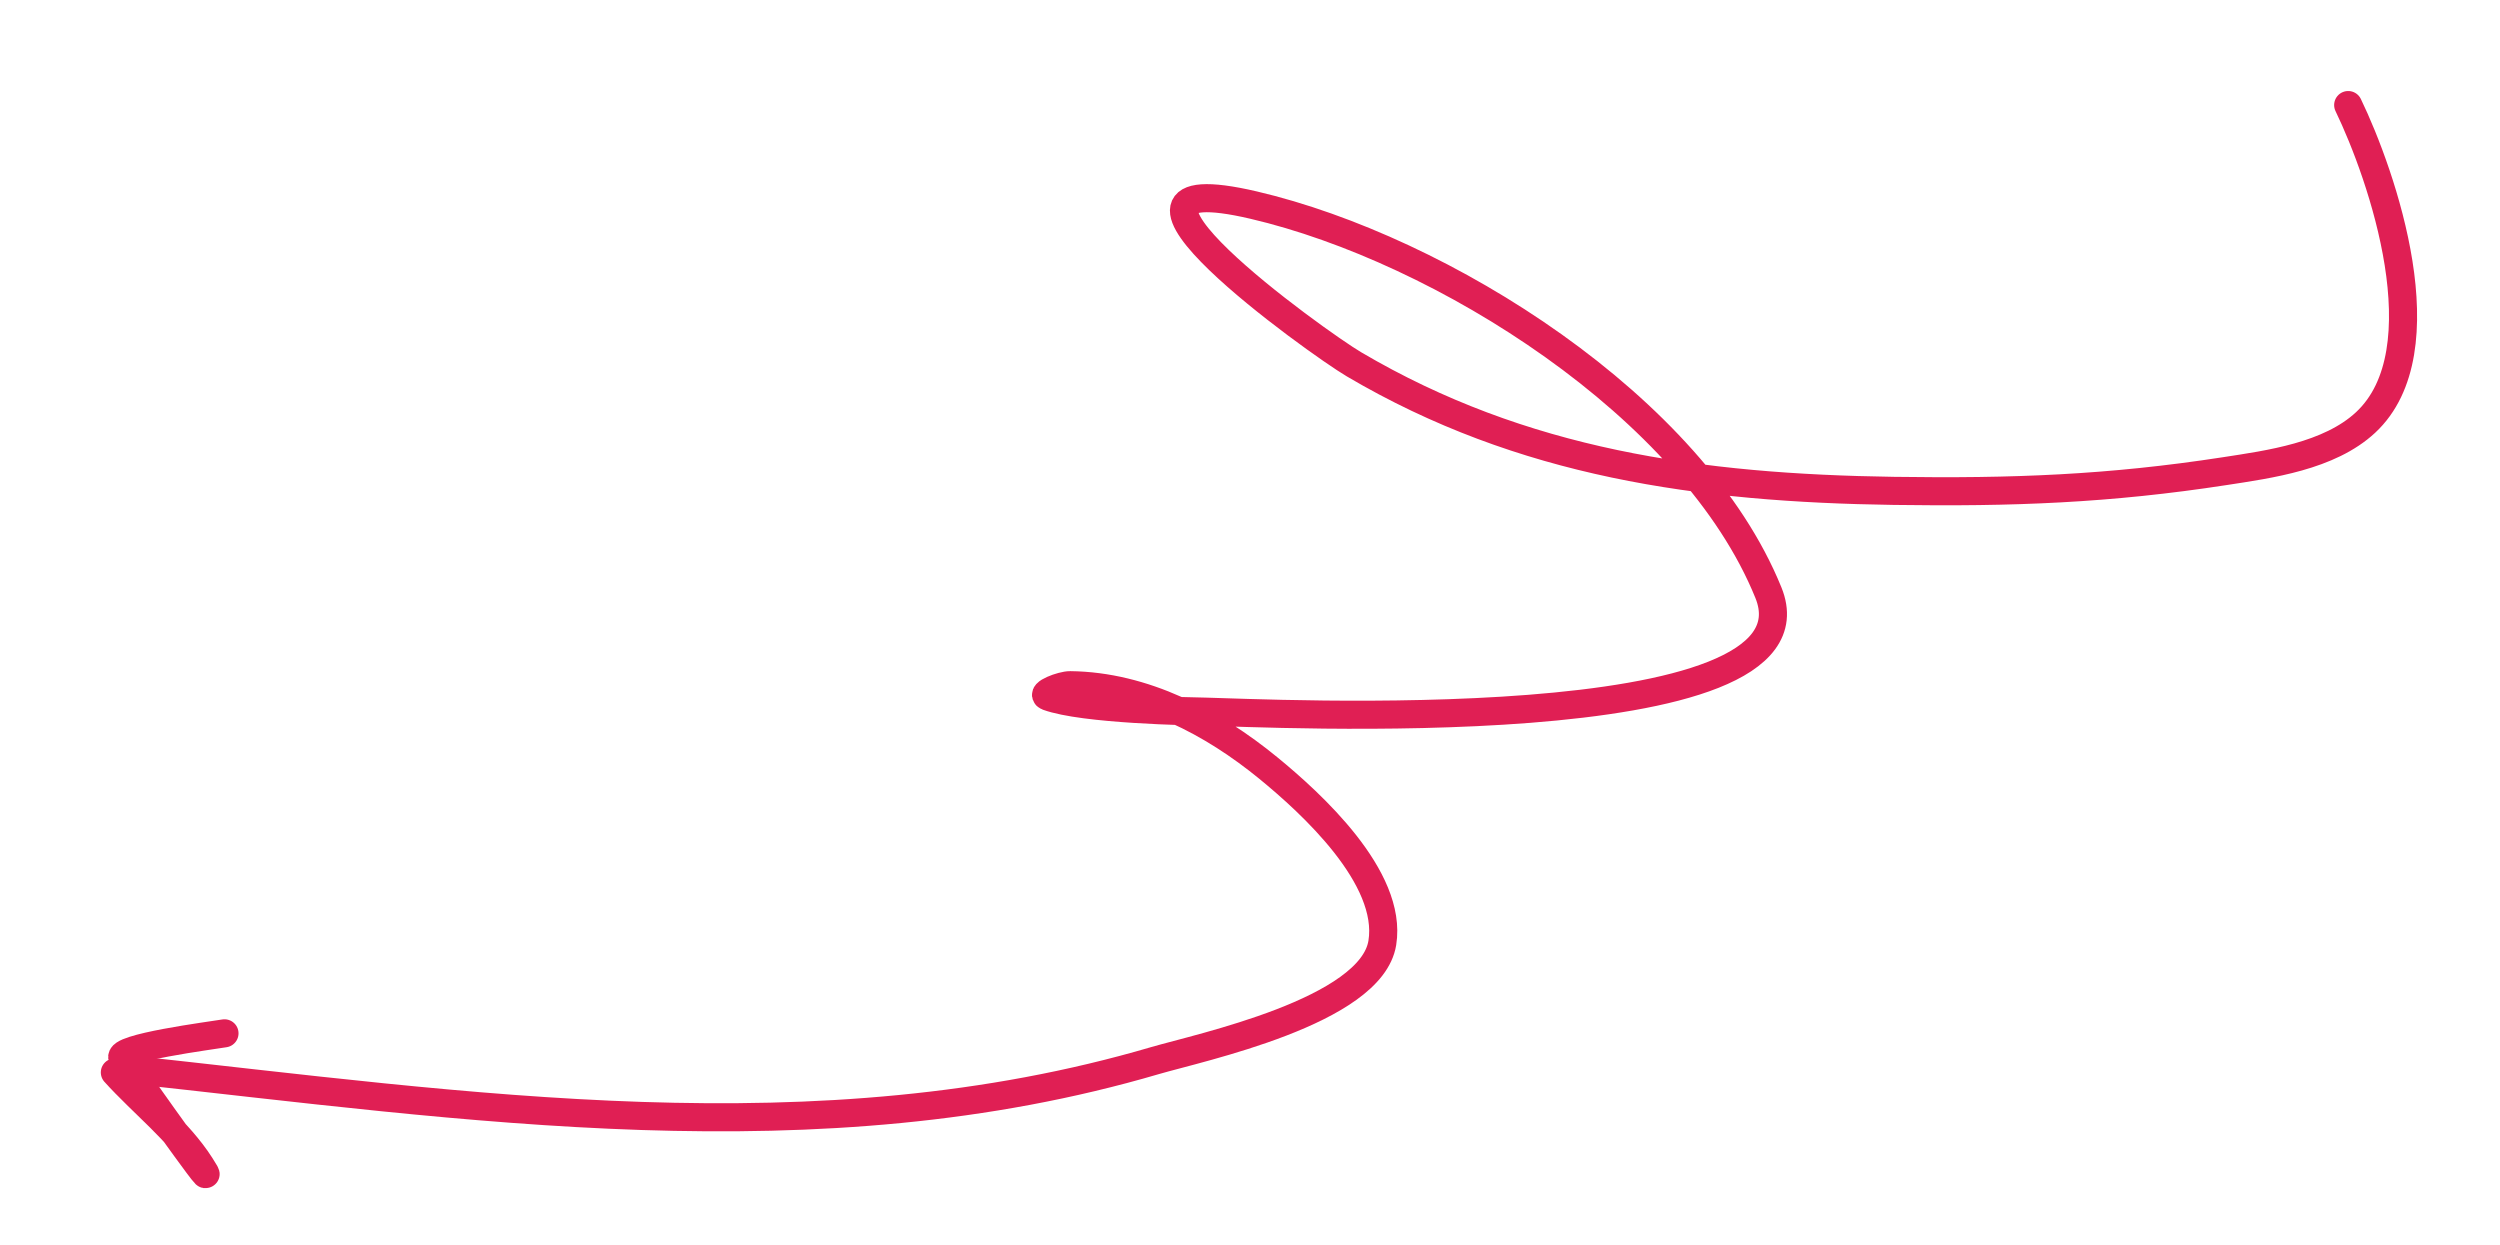 <?xml version="1.0" encoding="UTF-8"?> <svg xmlns="http://www.w3.org/2000/svg" width="267" height="133" viewBox="0 0 267 133" fill="none"><path d="M250.786 11.22C254.415 18.735 260.89 37.448 252.646 45.12C248.753 48.742 242.338 49.587 237.594 50.32C225.271 52.222 214.881 52.611 202.261 52.426C181.57 52.124 162.614 49.52 144.606 38.909C140.681 36.596 113.633 17.165 133.906 21.909C154 26.611 180.816 43.443 188.867 63.3C195.369 79.336 134.266 76.102 128.857 76.008C127.206 75.979 115.719 75.789 111.893 74.386C111.052 74.078 113.4 73.169 114.296 73.179C122.134 73.259 129.522 77.169 135.453 82.023C140.005 85.749 148.758 93.707 147.632 100.698C146.453 108.017 128.126 111.872 123.351 113.274C87.246 123.88 49.973 118.136 13.298 114.163" stroke="#E01F54" stroke-width="3" stroke-linecap="round"></path><path d="M12.266 114.535C15.238 117.827 19.027 120.739 21.422 124.486C23.362 127.519 19.468 122.107 19.053 121.532C17.02 118.714 15.006 115.908 13.085 113.014C12.351 111.907 22.585 110.599 23.975 110.36" stroke="#E01F54" stroke-width="3" stroke-linecap="round"></path></svg> 